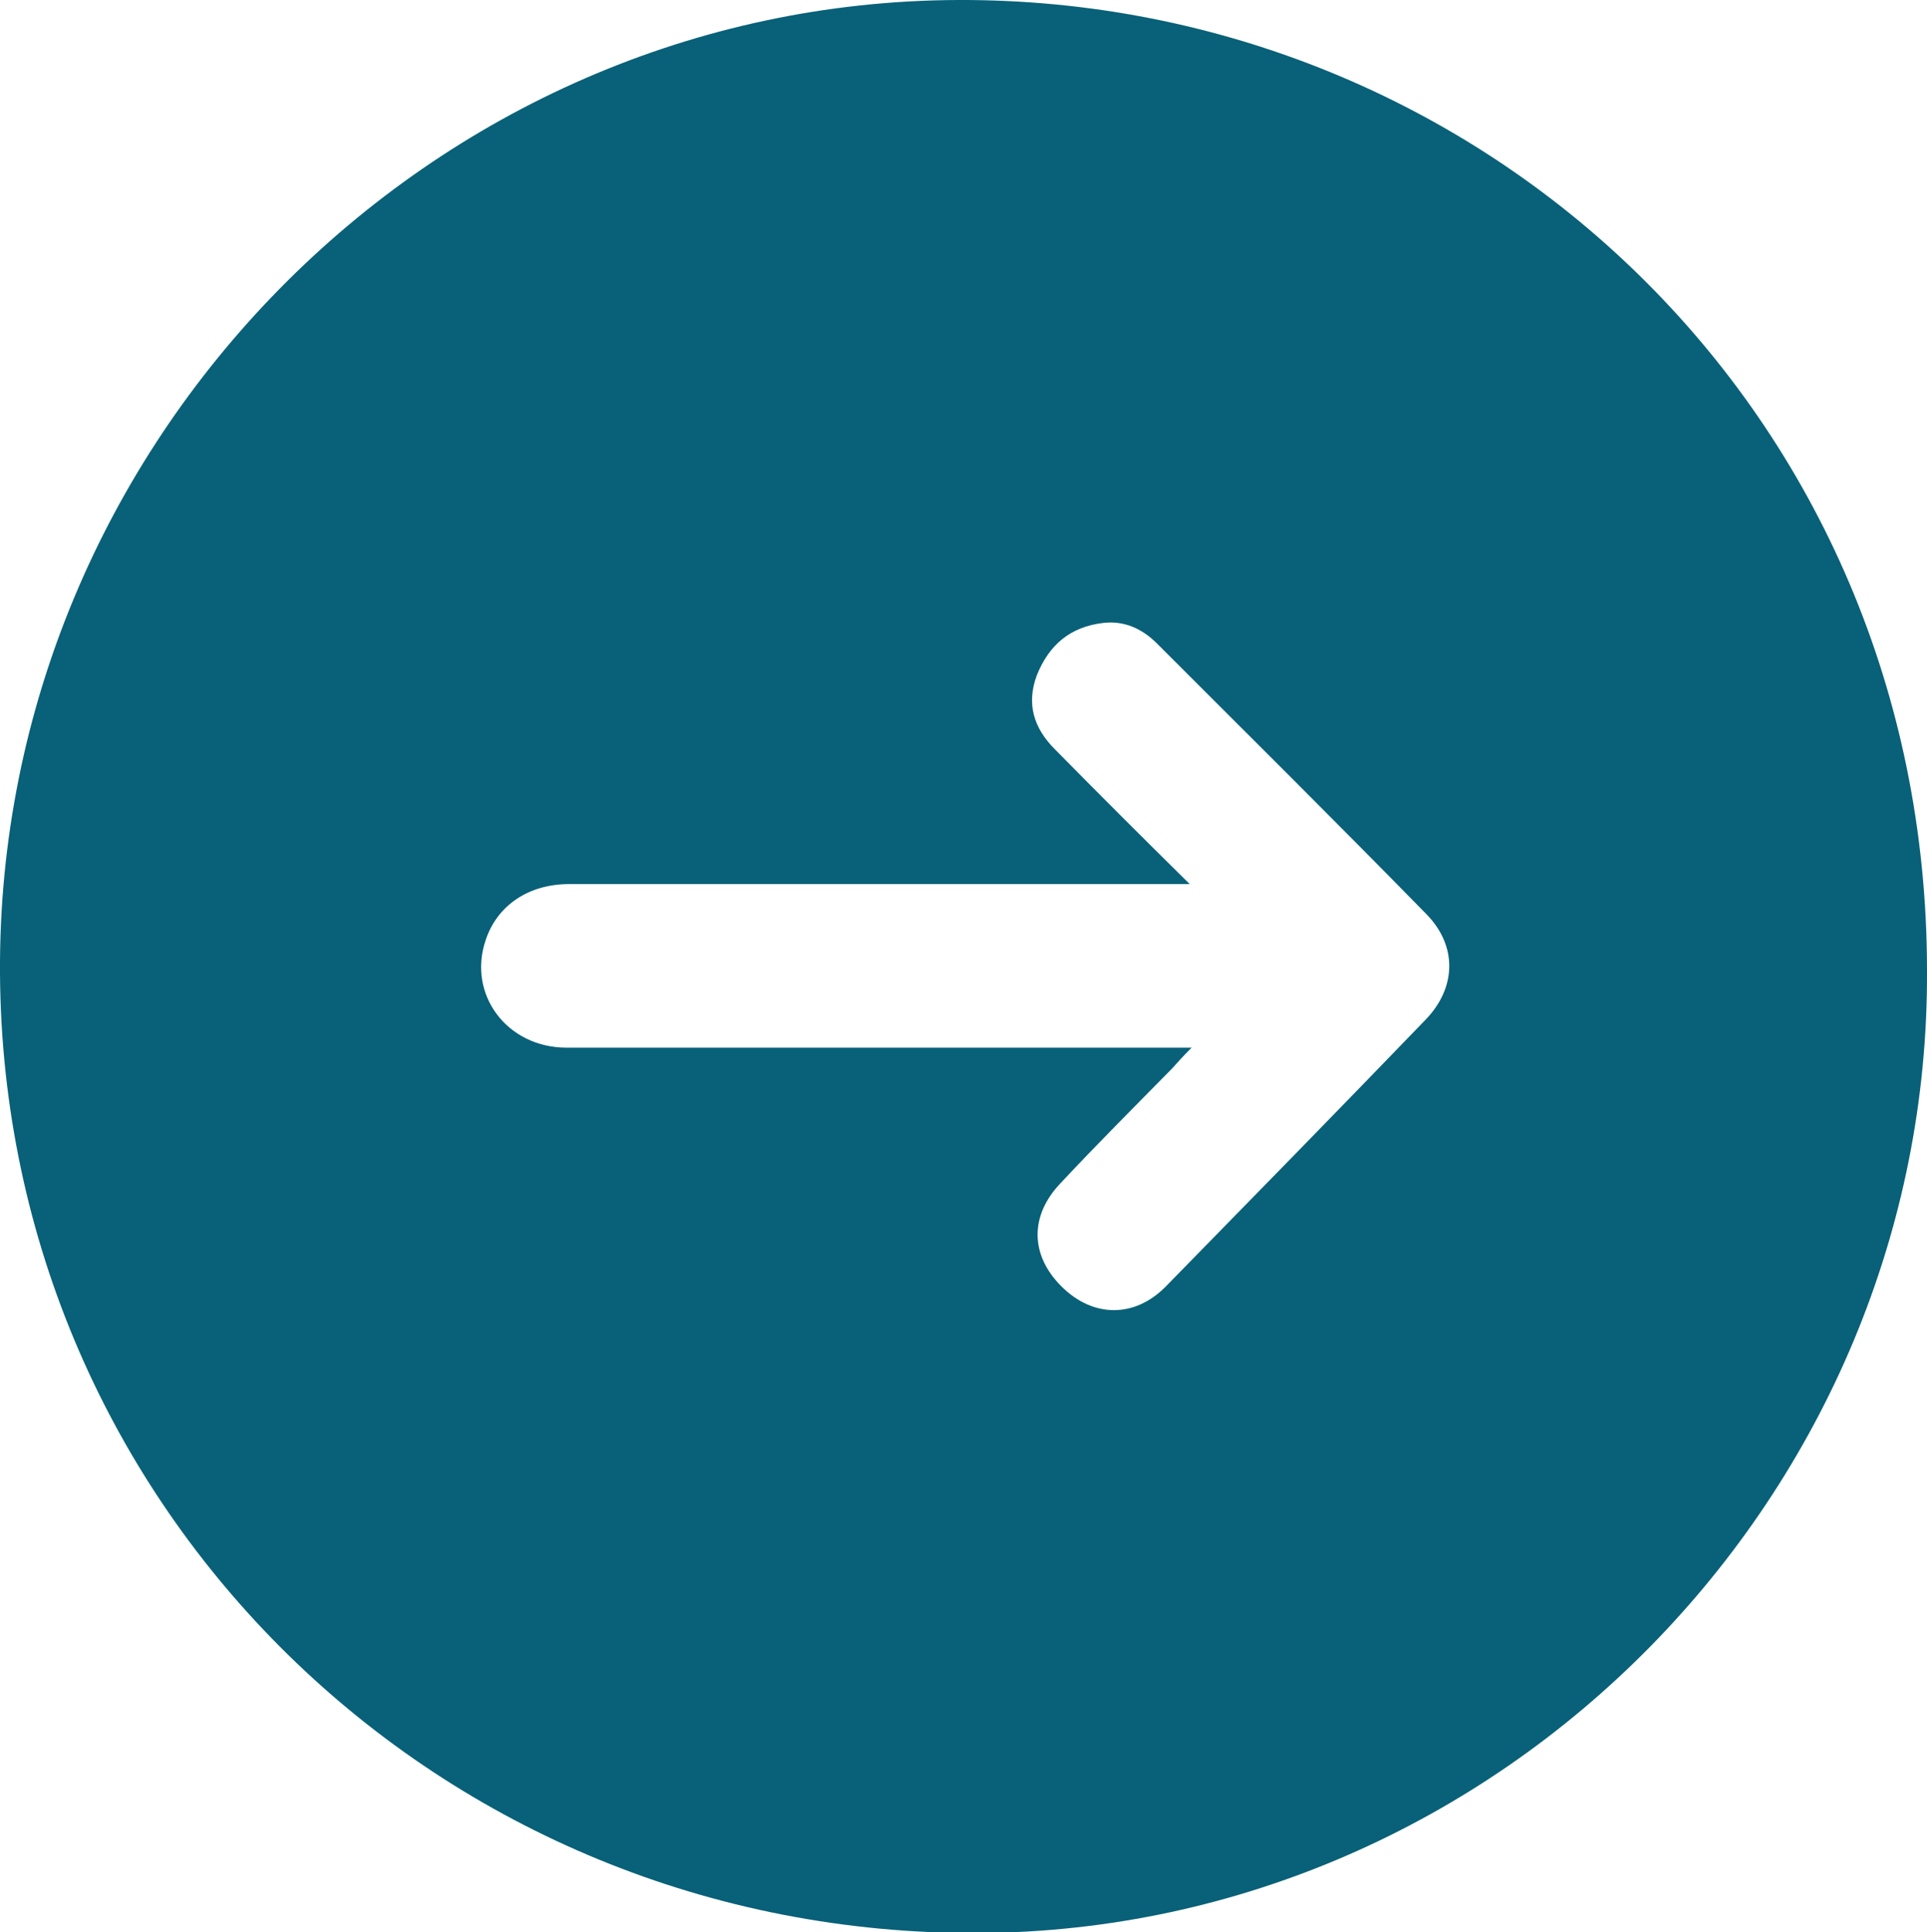 <?xml version="1.0" encoding="utf-8"?>
<!-- Generator: Adobe Illustrator 26.5.0, SVG Export Plug-In . SVG Version: 6.00 Build 0)  -->
<svg version="1.1" id="Layer_2_00000154392791147768101400000011871214013741138096_"
	 xmlns="http://www.w3.org/2000/svg" xmlns:xlink="http://www.w3.org/1999/xlink" x="0px" y="0px" viewBox="0 0 300.3 301.2"
	 style="enable-background:new 0 0 300.3 301.2;" xml:space="preserve">
<style type="text/css">
	.st0{fill:#E86D1F;}
	.st1{fill:#1B1E21;}
	.st2{fill:#086178;}
</style>
<g id="Layer_1-2">
	<path class="st0" d="M-491.2,0C-573.5,0.3-641,69.1-640.5,151.7c0.5,83.5,68.5,150.1,152.7,149.6c81.3-0.5,148.1-68.5,147.6-150.2
		h0C-340.3,64.2-409.5-0.3-491.2,0z M-418.3,158.9c-13.4,13.9-27,27.8-40.5,41.6c-4.9,5-11.4,4.9-16.3,0c-4.8-4.8-5-10.9-0.2-16
		c5.7-6.1,11.6-12,17.5-18c0.8-0.9,1.6-1.8,3-3.2c-2,0-3.3,0-4.6,0c-30.9,0-61.9,0-92.8,0c-9.3,0-15.5-8.3-12.6-16.8
		c1.8-5.4,6.7-8.7,13-8.7c24.4,0,48.9,0,73.3,0c7.5,0,14.9,0,23.4,0l0,0c-7.5-7.4-14.3-14.2-21-21c-3.3-3.3-4.5-7.1-2.8-11.6
		c1.9-4.7,5.2-7.5,10.3-8.1c3.3-0.4,6.1,0.9,8.4,3.2c14,14,28.1,28,42,42.2C-413.4,147.4-413.5,153.9-418.3,158.9z"/>
</g>
<g id="Layer_1-2_00000024715553658124366990000002181686648102065033_">
	<path class="st1" d="M-170.9,0c-82.3,0.3-149.8,69.1-149.3,151.7c0.5,83.5,68.5,150.1,152.7,149.6C-86.3,300.7-19.5,232.7-20,151h0
		C-20,64.2-89.3-0.3-170.9,0z M-98,158.9c-13.4,13.9-27,27.8-40.5,41.6c-4.9,5-11.4,4.9-16.3,0c-4.8-4.8-5-10.9-0.2-16
		c5.7-6.1,11.6-12,17.5-18c0.8-0.9,1.6-1.8,3-3.2c-2,0-3.3,0-4.6,0c-30.9,0-61.9,0-92.8,0c-9.3,0-15.5-8.3-12.6-16.8
		c1.8-5.4,6.7-8.7,13-8.7c24.4,0,48.9,0,73.3,0c7.5,0,14.9,0,23.4,0l0,0c-7.5-7.4-14.3-14.2-21-21c-3.3-3.3-4.5-7.1-2.8-11.6
		c1.9-4.7,5.2-7.5,10.3-8.1c3.3-0.4,6.1,0.9,8.4,3.2c14,14,28.1,28,42,42.2C-93.1,147.4-93.2,153.9-98,158.9z"/>
</g>
<g id="Layer_1-2_00000054240884900840443670000007904756171583905470_">
	<path class="st2" d="M149.3,0C67,0.3-0.5,69.1,0,151.7c0.5,83.5,68.5,150.1,152.7,149.6c81.3-0.5,148.1-68.5,147.6-150.2h0
		C300.2,64.2,231-0.3,149.3,0z M222.2,158.9c-13.4,13.9-27,27.8-40.5,41.6c-4.9,5-11.4,4.9-16.3,0c-4.8-4.8-5-10.9-0.2-16
		c5.7-6.1,11.6-12,17.5-18c0.8-0.9,1.6-1.8,3-3.2c-2,0-3.3,0-4.6,0c-30.9,0-61.9,0-92.8,0c-9.3,0-15.5-8.3-12.6-16.8
		c1.8-5.4,6.7-8.7,13-8.7c24.4,0,48.9,0,73.3,0c7.5,0,14.9,0,23.4,0l0,0c-7.5-7.4-14.3-14.2-21-21c-3.3-3.3-4.5-7.1-2.8-11.6
		c1.9-4.7,5.2-7.5,10.3-8.1c3.3-0.4,6.1,0.9,8.4,3.2c14,14,28.1,28,42,42.2C227.1,147.4,227,153.9,222.2,158.9z"/>
</g>
</svg>
